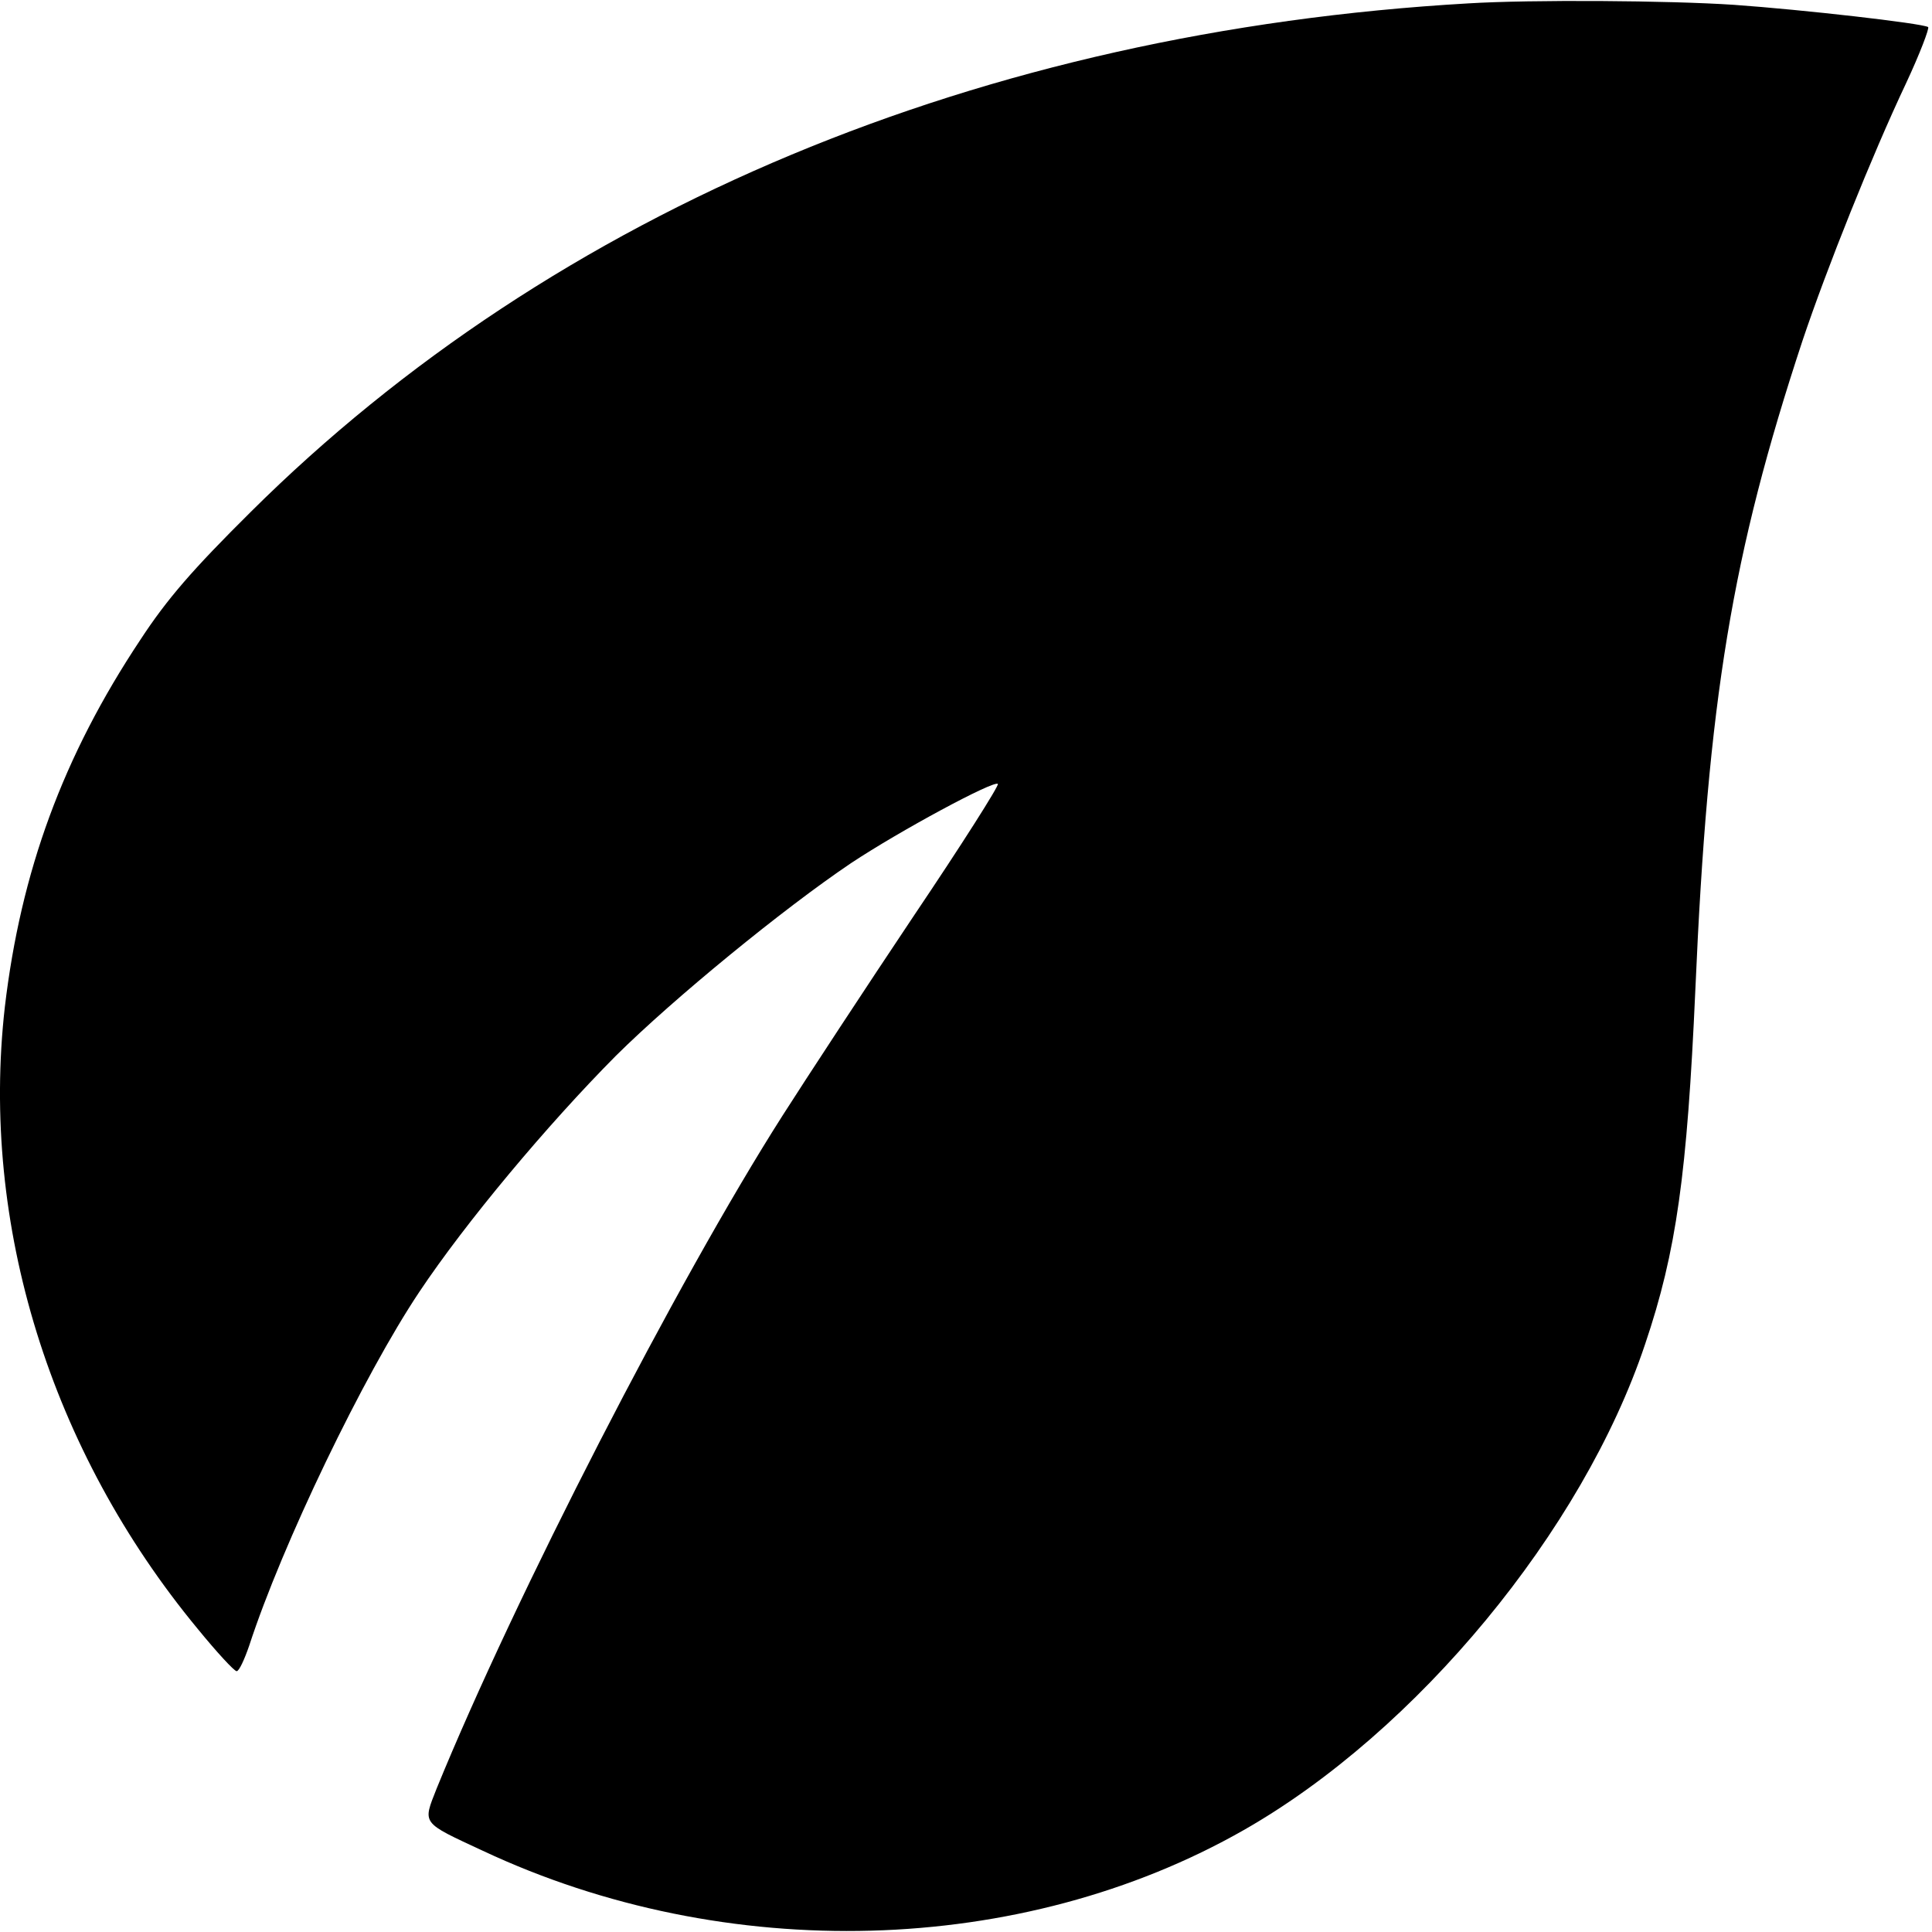 <?xml version="1.0" standalone="no"?>
<!DOCTYPE svg PUBLIC "-//W3C//DTD SVG 20010904//EN"
 "http://www.w3.org/TR/2001/REC-SVG-20010904/DTD/svg10.dtd">
<svg version="1.0" xmlns="http://www.w3.org/2000/svg"
 width="400pt" height="400pt" viewBox="0 0 400 400"
 preserveAspectRatio="xMidYMid meet">
<g transform="translate(0,400) scale(0.1,-0.1)"
fill="#000000" stroke="none">
<path d="M3040 3993 c-1007 -58 -1891 -427 -2521 -1053 -120 -119 -173 -180
-228 -264 -161 -242 -248 -481 -281 -761 -51 -450 94 -918 399 -1287 40 -49
76 -88 81 -88 5 0 16 24 26 53 68 209 237 560 352 732 96 144 265 346 407 489
120 119 346 304 487 399 101 67 296 172 304 164 3 -3 -75 -126 -174 -273 -99
-148 -221 -334 -272 -414 -218 -342 -554 -996 -716 -1393 -29 -74 -33 -69 96
-129 503 -236 1115 -219 1575 43 358 204 702 620 831 1006 65 192 87 353 104
733 26 602 76 903 222 1345 50 149 144 384 214 532 29 62 49 115 46 117 -14 8
-260 36 -402 46 -134 9 -419 11 -550 3z"/>
</g>
</svg>
